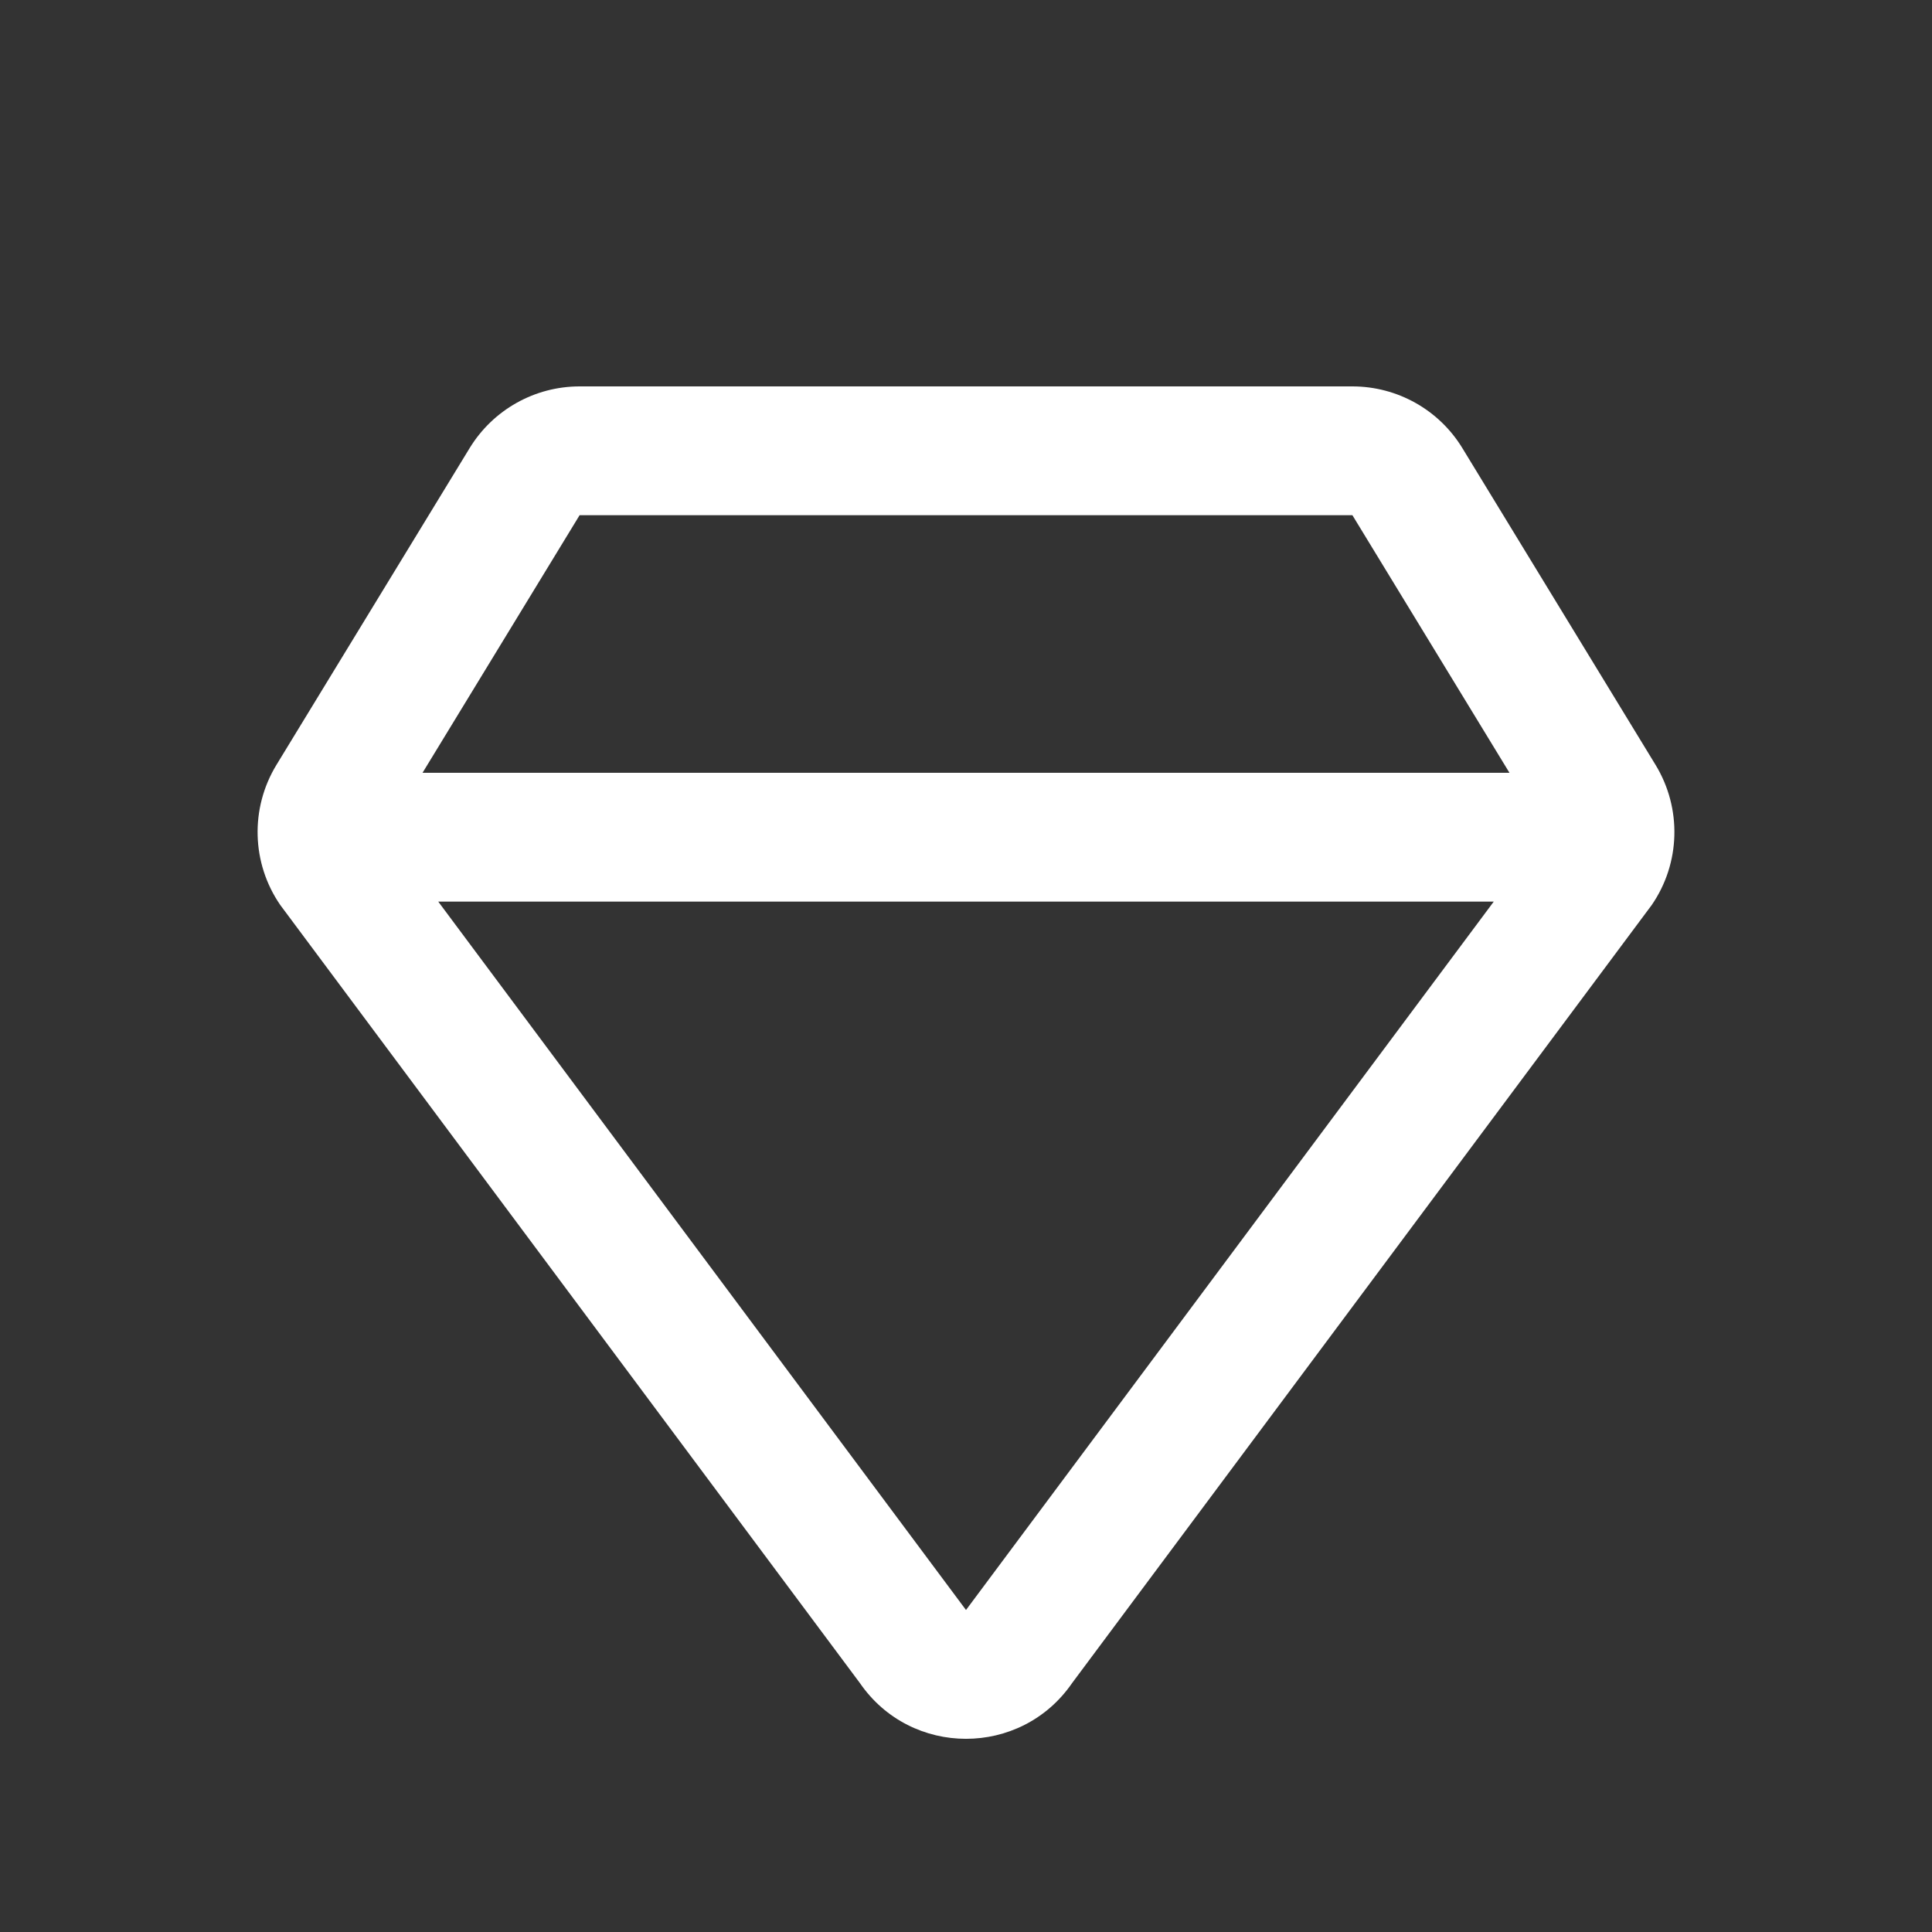 <?xml version="1.0" encoding="UTF-8"?> <svg xmlns="http://www.w3.org/2000/svg" width="30" height="30" viewBox="0 0 30 30" fill="none"><rect x="0" y="0" width="30" height="30" fill="#333333" stroke="none"/> <path fill-rule="evenodd" clip-rule="evenodd" d="M9 6H21C21.697 6 22.345 6.363 22.708 6.959L25.708 11.878C26.118 12.552 26.095 13.404 25.648 14.053L16.648 26.134C15.853 27.289 14.147 27.289 13.352 26.134L4.352 14.053C3.905 13.404 3.882 12.552 4.292 11.878L7.292 6.959C7.656 6.363 8.303 6 9 6ZM6.561 12H23.439L21 8H9L6.561 12ZM23.195 14H6.805L15 25L23.195 14Z" fill="white"></path> </svg> 